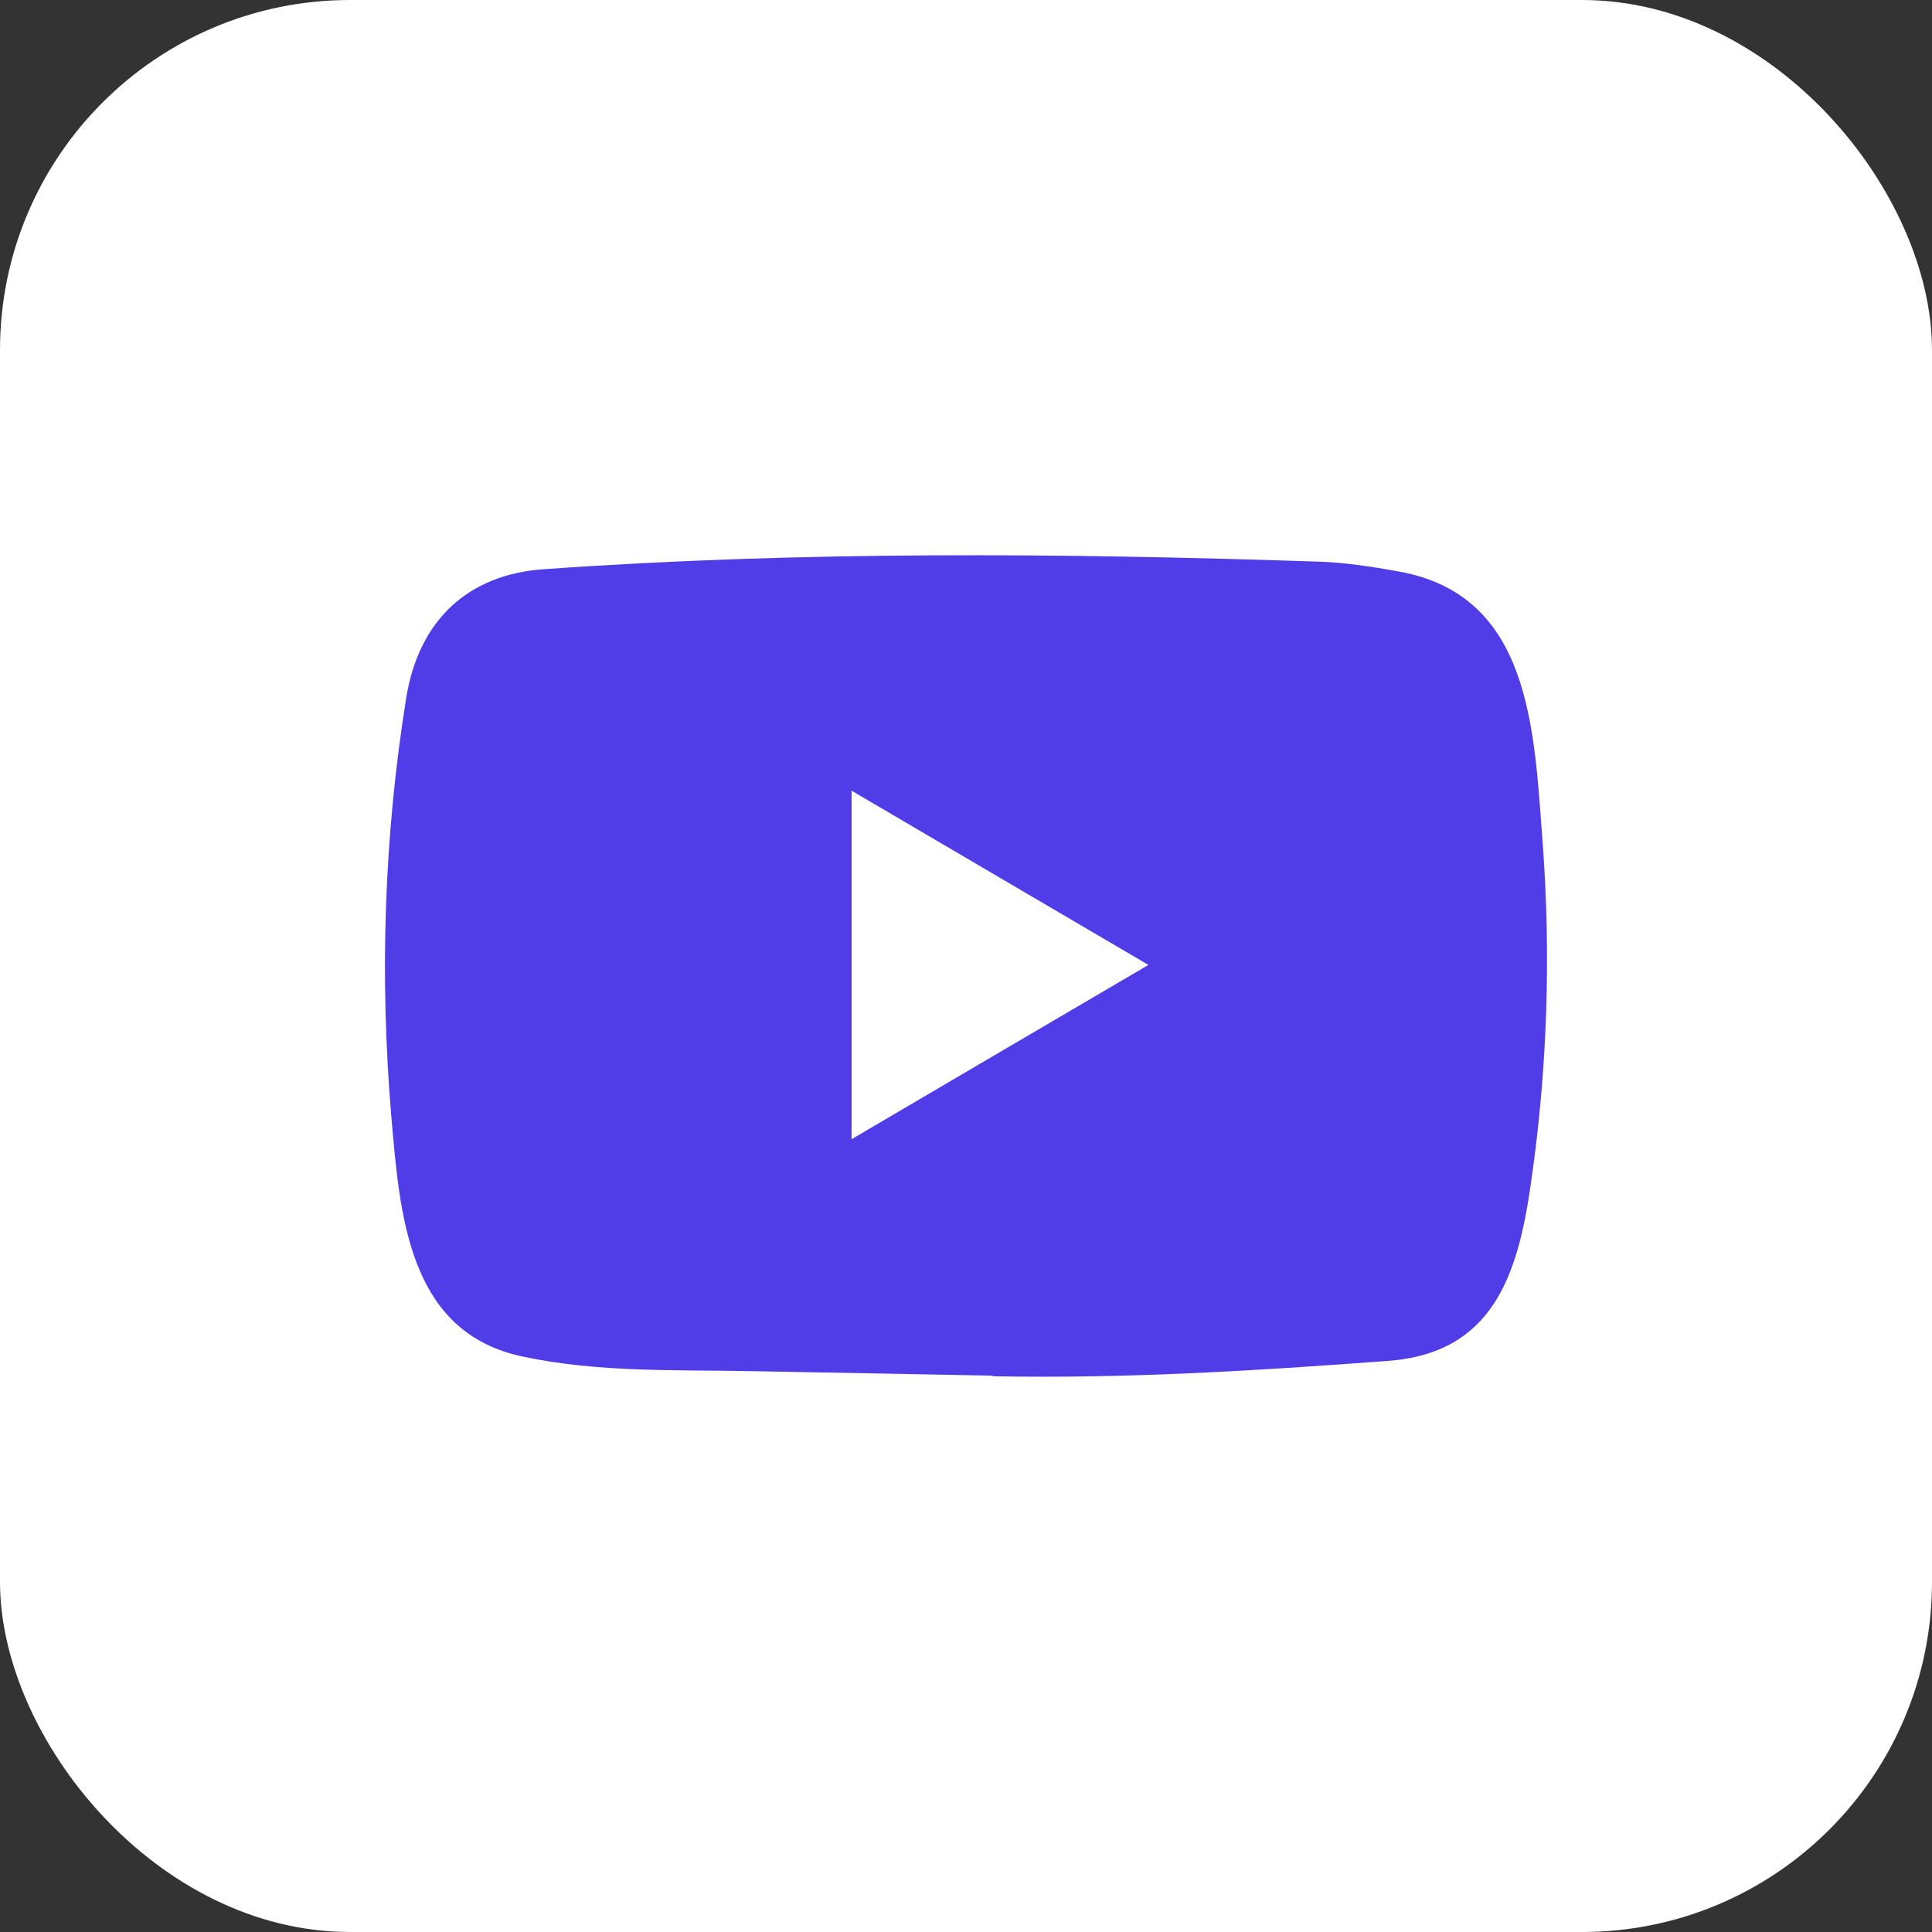 <svg width="50" height="50" viewBox="0 0 50 50" fill="none" xmlns="http://www.w3.org/2000/svg">
<rect x="0" y="0" width="50" height="50" fill="#333333" stroke="none"/>
<rect width="50" height="50" rx="9.059" fill="white"/>
<path d="M25.666 35.601L19.496 35.486C17.498 35.446 15.496 35.526 13.537 35.11C10.558 34.488 10.347 31.438 10.126 28.88C9.822 25.283 9.939 21.622 10.514 18.055C10.838 16.054 12.114 14.86 14.087 14.73C20.748 14.258 27.453 14.314 34.099 14.534C34.801 14.555 35.508 14.665 36.2 14.79C39.616 15.402 39.699 18.858 39.921 21.768C40.142 24.707 40.048 27.661 39.626 30.581C39.288 32.998 38.64 35.025 35.905 35.221C32.479 35.477 29.131 35.682 25.695 35.617C25.696 35.601 25.676 35.601 25.666 35.601ZM22.039 29.482C24.621 27.967 27.153 26.477 29.721 24.972C27.134 23.457 24.606 21.968 22.039 20.463V29.482Z" fill="#503DE8"/>
</svg>
